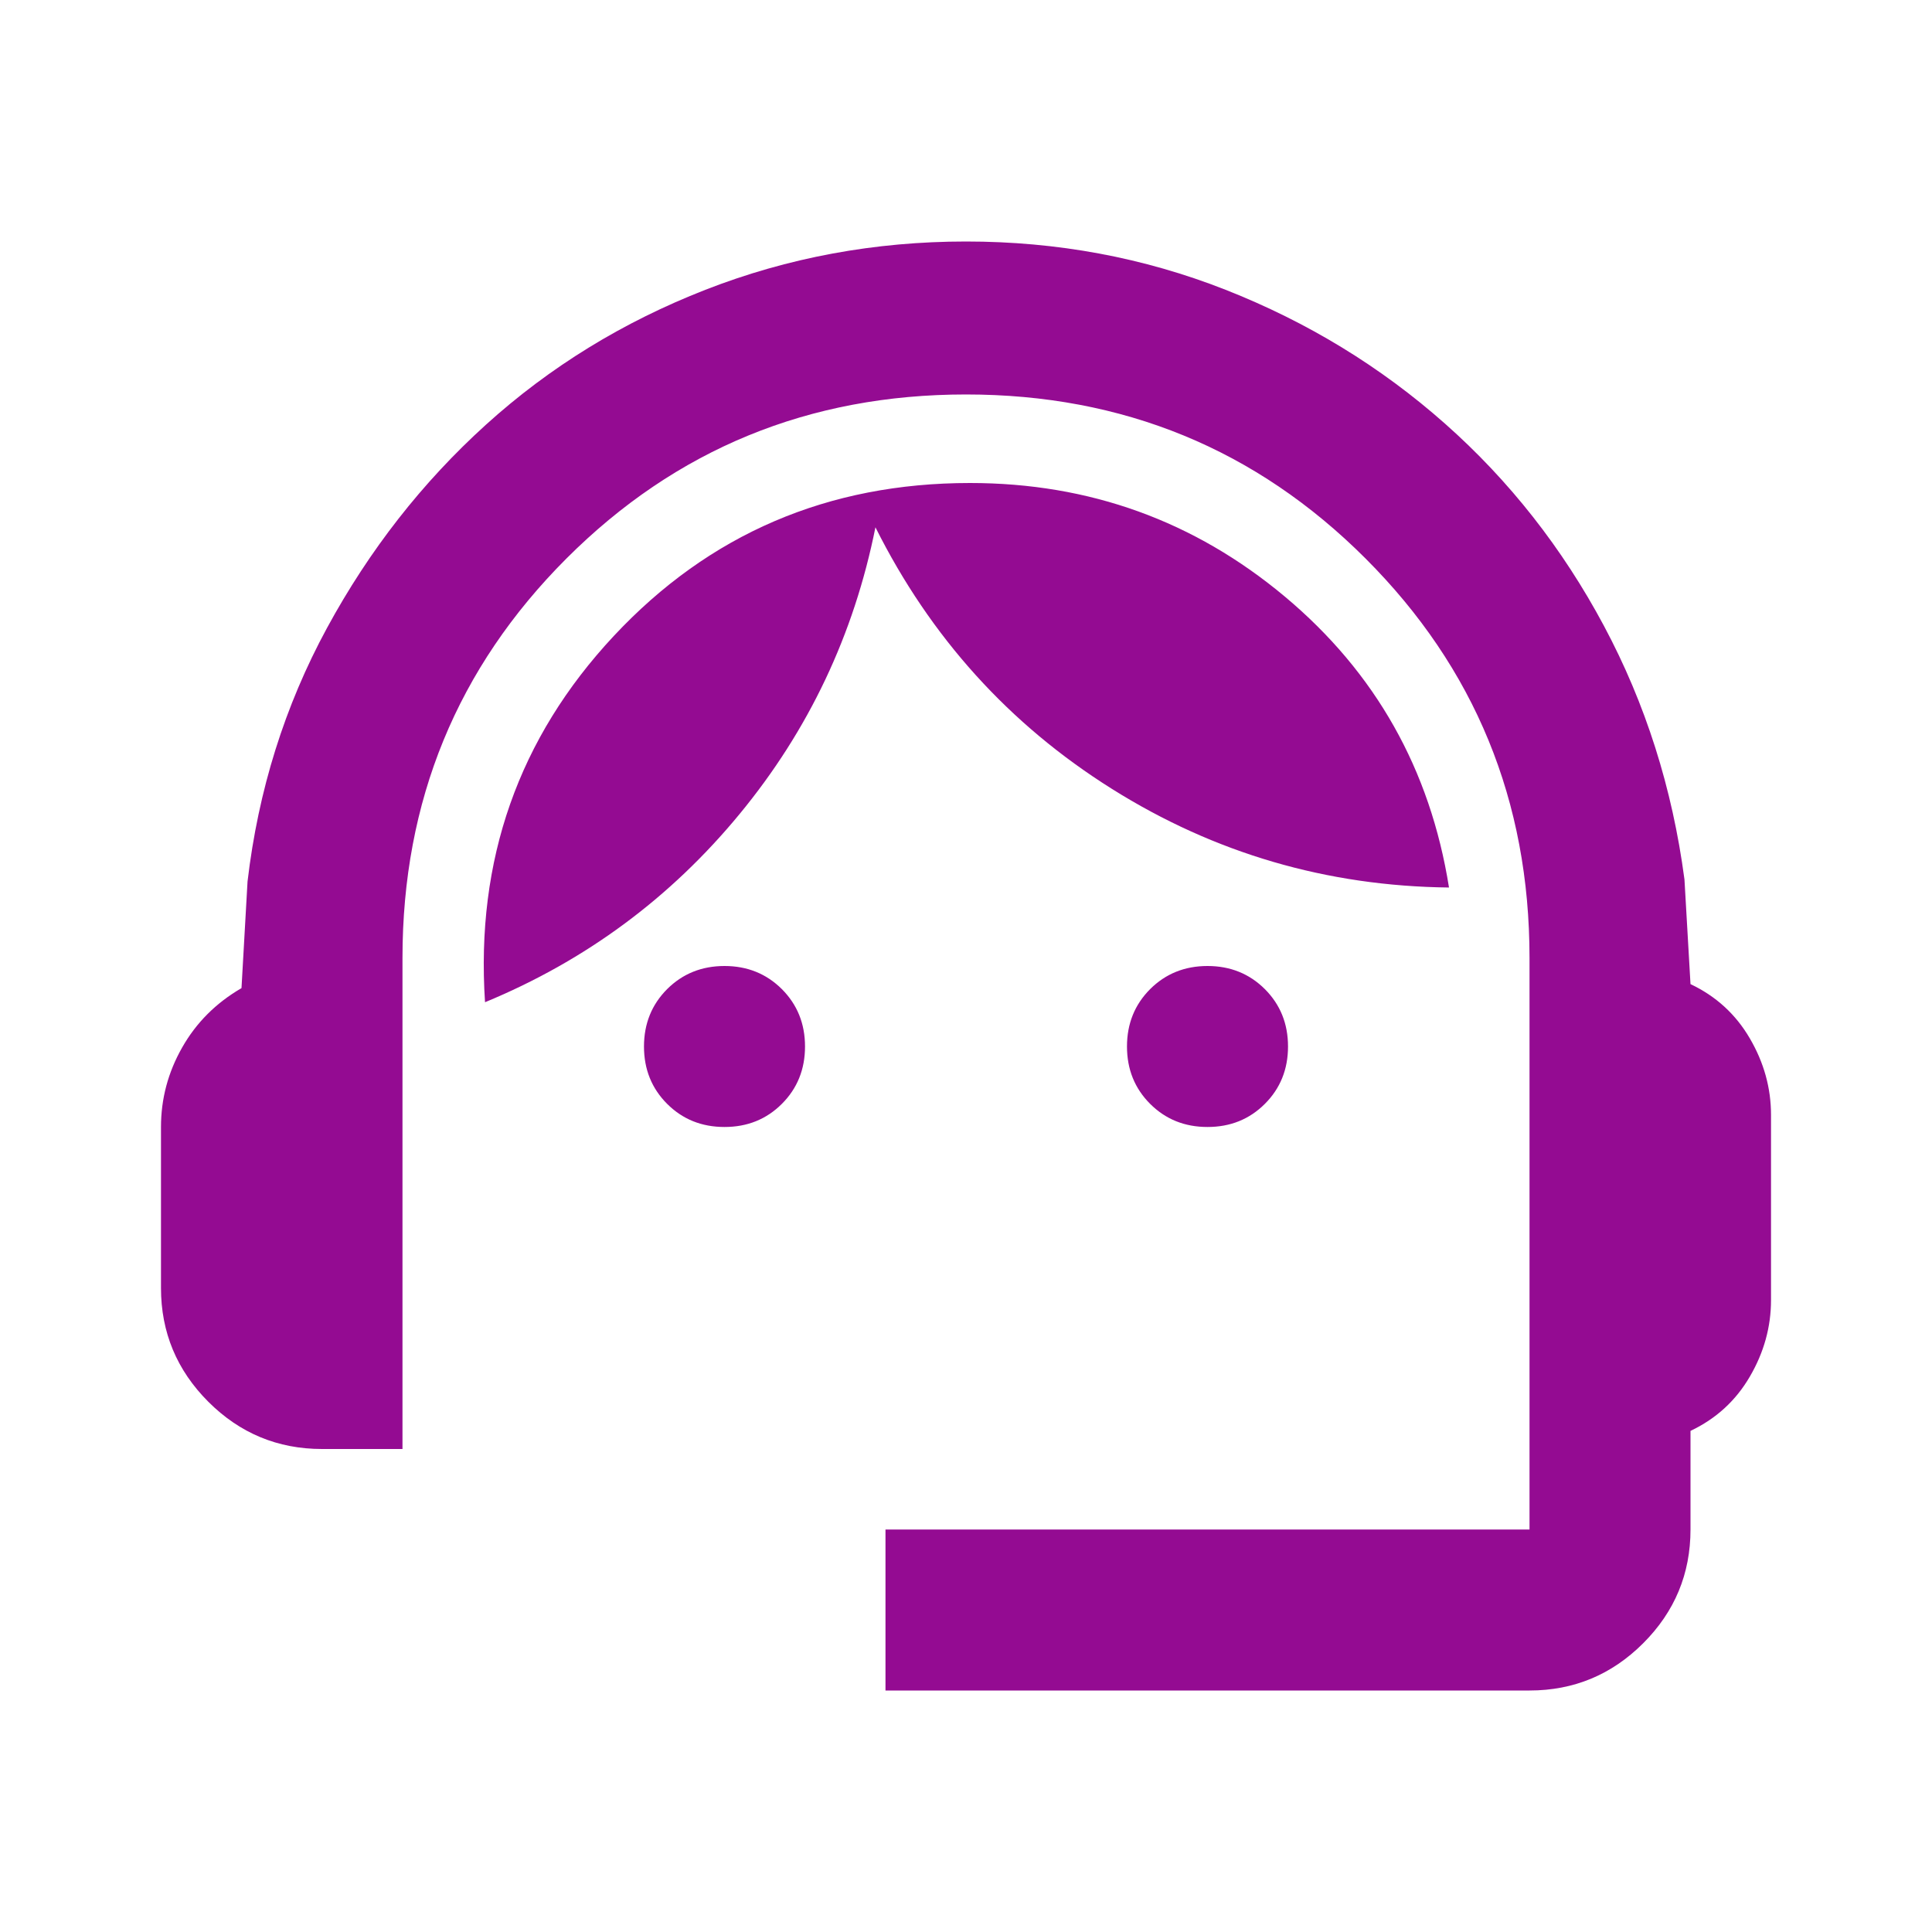 <svg width="40" height="40" viewBox="0 0 40 40" fill="none" xmlns="http://www.w3.org/2000/svg">
<mask id="mask0_1196_1778" style="mask-type:alpha" maskUnits="userSpaceOnUse" x="0" y="0" width="40" height="40">
<rect width="40" height="40" fill="#D9D9D9"/>
</mask>
<g mask="url(#mask0_1196_1778)">
<path d="M18.333 35V31.667H31.667V19.833C31.667 16.583 30.535 13.826 28.271 11.562C26.007 9.299 23.25 8.167 20 8.167C16.75 8.167 13.993 9.299 11.729 11.562C9.465 13.826 8.333 16.583 8.333 19.833V30H6.667C5.75 30 4.965 29.674 4.312 29.021C3.66 28.368 3.333 27.583 3.333 26.667V23.333C3.333 22.75 3.479 22.201 3.771 21.688C4.062 21.174 4.472 20.764 5 20.458L5.125 18.25C5.347 16.361 5.896 14.611 6.771 13C7.646 11.389 8.743 9.986 10.062 8.792C11.382 7.597 12.896 6.667 14.604 6C16.312 5.333 18.111 5 20 5C21.889 5 23.68 5.333 25.375 6C27.069 6.667 28.583 7.59 29.917 8.771C31.25 9.951 32.347 11.347 33.208 12.958C34.069 14.569 34.625 16.319 34.875 18.208L35 20.375C35.528 20.625 35.938 21 36.229 21.5C36.521 22 36.667 22.528 36.667 23.083V26.917C36.667 27.472 36.521 28 36.229 28.5C35.938 29 35.528 29.375 35 29.625V31.667C35 32.583 34.674 33.368 34.021 34.021C33.368 34.674 32.583 35 31.667 35H18.333ZM15 23.333C14.528 23.333 14.132 23.174 13.812 22.854C13.493 22.535 13.333 22.139 13.333 21.667C13.333 21.194 13.493 20.799 13.812 20.479C14.132 20.16 14.528 20 15 20C15.472 20 15.868 20.16 16.188 20.479C16.507 20.799 16.667 21.194 16.667 21.667C16.667 22.139 16.507 22.535 16.188 22.854C15.868 23.174 15.472 23.333 15 23.333ZM25 23.333C24.528 23.333 24.132 23.174 23.812 22.854C23.493 22.535 23.333 22.139 23.333 21.667C23.333 21.194 23.493 20.799 23.812 20.479C24.132 20.16 24.528 20 25 20C25.472 20 25.868 20.16 26.188 20.479C26.507 20.799 26.667 21.194 26.667 21.667C26.667 22.139 26.507 22.535 26.188 22.854C25.868 23.174 25.472 23.333 25 23.333ZM10.042 20.75C9.847 17.806 10.736 15.278 12.708 13.167C14.681 11.056 17.139 10 20.083 10C22.555 10 24.729 10.785 26.604 12.354C28.479 13.924 29.611 15.931 30 18.375C27.472 18.347 25.146 17.667 23.021 16.333C20.896 15 19.264 13.194 18.125 10.917C17.68 13.139 16.743 15.118 15.312 16.854C13.882 18.59 12.125 19.889 10.042 20.75Z" fill="#940B92"/>
</g>
</svg>
